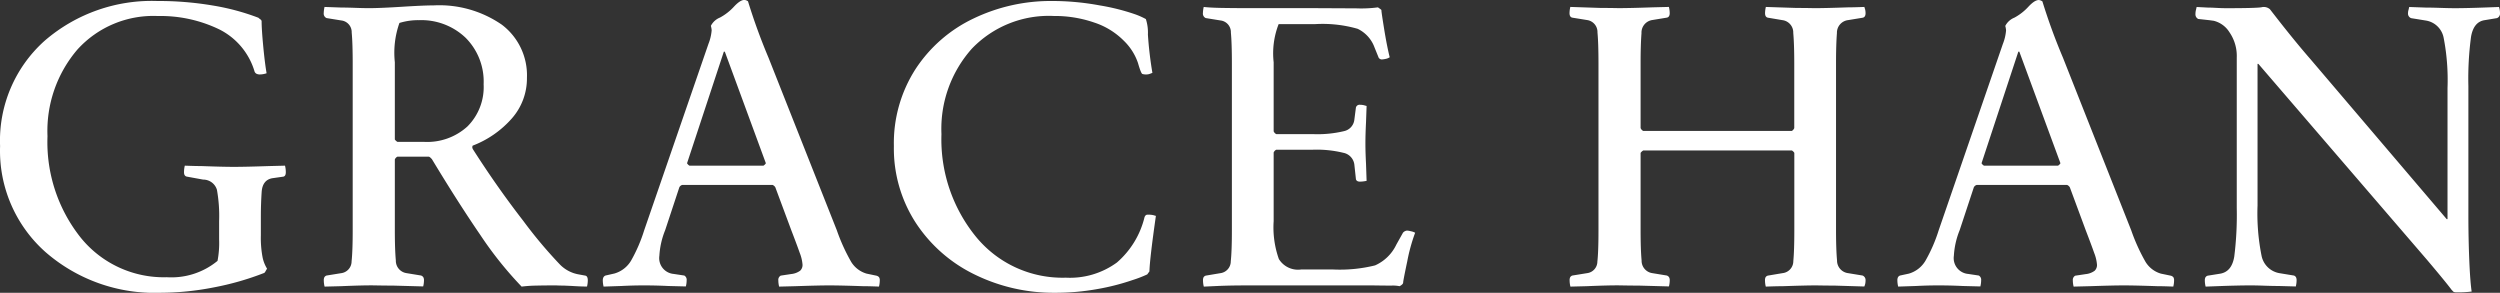 <svg xmlns="http://www.w3.org/2000/svg" width="122.329" height="14.326" viewBox="0 0 122.329 14.326">
  <rect x="0" y="0" width="122.329" height="14.326" fill="#333333" stroke="none"/>
  <path id="Path_106" data-name="Path 106" d="M8.3-13.916a15.861,15.861,0,0,1,2.705.22,11.446,11.446,0,0,1,2.236.6.856.856,0,0,0,.088.073.167.167,0,0,1,.068.083q0,.4.078,1.226t.166,1.333a1.027,1.027,0,0,1-.322.059.362.362,0,0,1-.171-.034.2.2,0,0,1-.093-.1,3.368,3.368,0,0,0-1.748-2.08,6.6,6.6,0,0,0-2.988-.645,5.013,5.013,0,0,0-3.936,1.641A6.124,6.124,0,0,0,2.92-7.3,7.5,7.5,0,0,0,4.536-2.349,5.225,5.225,0,0,0,8.76-.4a3.552,3.552,0,0,0,2.48-.8,4.668,4.668,0,0,0,.078-1.055v-.889a7.235,7.235,0,0,0-.107-1.533.7.7,0,0,0-.674-.5l-.8-.146Q9.6-5.352,9.6-5.537a1.324,1.324,0,0,1,.039-.322q.527.02.811.02,1.074.039,1.592.039.547,0,1.719-.039l.781-.02a1.324,1.324,0,0,1,.039.322q0,.186-.117.215l-.547.078q-.479.088-.518.679t-.039,1.187v.918a5.153,5.153,0,0,0,.083,1.079,1.724,1.724,0,0,0,.22.562L13.6-.713a.372.372,0,0,1-.068.1A13.8,13.8,0,0,1,11.045.1,13.716,13.716,0,0,1,8.438.361a8.123,8.123,0,0,1-5.61-1.987A6.622,6.622,0,0,1,.6-6.816a6.556,6.556,0,0,1,2.188-5.161A8.012,8.012,0,0,1,8.3-13.916ZM28.2.01q-.205,0-.4-.01-.537,0-.967.01a6.445,6.445,0,0,0-.713.049A18.166,18.166,0,0,1,24.1-2.466q-1.1-1.606-2.373-3.716l-.059-.059a.26.26,0,0,0-.088-.059H20.043a.272.272,0,0,0-.127.137V-2.7q0,.947.049,1.479a.612.612,0,0,0,.518.62l.713.117a.218.218,0,0,1,.112.083.282.282,0,0,1,.034.151,1.247,1.247,0,0,1-.039.3L19.838.01q-.391,0-.9-.01T17.27.039l-.791.02a1.247,1.247,0,0,1-.039-.3A.32.32,0,0,1,16.469-.4a.192.192,0,0,1,.107-.083L17.3-.6a.583.583,0,0,0,.5-.581q.054-.5.054-1.519v-8.164q0-.986-.049-1.509a.575.575,0,0,0-.508-.591l-.723-.117a.237.237,0,0,1-.137-.244,1.427,1.427,0,0,1,.039-.3l.83.029q.273,0,.674.015t.674.015q.537,0,1.611-.068T21.8-13.7a5.381,5.381,0,0,1,3.35.942,3.1,3.1,0,0,1,1.23,2.6,2.956,2.956,0,0,1-.742,1.992,4.863,4.863,0,0,1-1.914,1.328.32.32,0,0,0-.02.078l.02.078Q24.916-4.814,26.2-3.159a22.408,22.408,0,0,0,1.772,2.114,1.688,1.688,0,0,0,.947.508l.322.059q.117.029.117.234a1.247,1.247,0,0,1-.039.3q-.3,0-.742-.029ZM20.141-12.842a4.373,4.373,0,0,0-.225,1.924v3.779a.455.455,0,0,0,.127.117h1.318a2.924,2.924,0,0,0,2.109-.757,2.723,2.723,0,0,0,.791-2.065,3.029,3.029,0,0,0-.884-2.275,3.134,3.134,0,0,0-2.28-.859A3.087,3.087,0,0,0,20.141-12.842ZM38.72.059a1.247,1.247,0,0,1-.039-.3A.236.236,0,0,1,38.8-.479l.518-.078a.881.881,0,0,0,.435-.166.386.386,0,0,0,.112-.293,1.98,1.98,0,0,0-.137-.576q-.137-.391-.41-1.1L38.534-4.8a.289.289,0,0,0-.137-.117H33.983a.231.231,0,0,0-.146.117L33.143-2.7a3.911,3.911,0,0,0-.283,1.25.776.776,0,0,0,.7.889l.518.078a.236.236,0,0,1,.117.234,1.247,1.247,0,0,1-.039.3L33.29.029Q32.694,0,32.1,0,31.561,0,31,.029l-.869.029a1.247,1.247,0,0,1-.039-.3A.32.32,0,0,1,30.126-.4a.192.192,0,0,1,.1-.083l.439-.1a1.393,1.393,0,0,0,.811-.63A7.514,7.514,0,0,0,32.118-2.7l3.145-9.121a2.289,2.289,0,0,0,.156-.664,1.077,1.077,0,0,0-.039-.215.856.856,0,0,1,.444-.405,2.588,2.588,0,0,0,.684-.532q.308-.332.513-.332a.356.356,0,0,1,.176.068A28.777,28.777,0,0,0,38.2-11.143L41.542-2.7a9.182,9.182,0,0,0,.7,1.543A1.314,1.314,0,0,0,43-.576l.479.1a.24.24,0,0,1,.132.078.278.278,0,0,1,.034.156,1.247,1.247,0,0,1-.039.3q-.527-.02-.8-.02Q41.708,0,41.18,0t-1.67.039ZM36.063-11.436h-.049l-1.8,5.459a.332.332,0,0,0,.117.117h3.623a.332.332,0,0,0,.117-.117ZM56.839-.684l-.107.146a6.026,6.026,0,0,1-.737.283,11.2,11.2,0,0,1-1.709.435A11.5,11.5,0,0,1,52.22.361,8.751,8.751,0,0,1,48.3-.527a7.188,7.188,0,0,1-2.886-2.524,6.68,6.68,0,0,1-1.079-3.765,6.7,6.7,0,0,1,1.06-3.77,6.951,6.951,0,0,1,2.832-2.471,8.713,8.713,0,0,1,3.853-.859,12.654,12.654,0,0,1,2.324.215,10.517,10.517,0,0,1,1.675.415,3.651,3.651,0,0,1,.586.254,2.159,2.159,0,0,1,.1.757,18.312,18.312,0,0,0,.22,1.875l-.1.039a.5.5,0,0,1-.205.039.568.568,0,0,1-.186-.024q-.068-.024-.215-.537a2.736,2.736,0,0,0-.688-1.084,3.631,3.631,0,0,0-1.45-.894,5.889,5.889,0,0,0-1.982-.322,5.21,5.21,0,0,0-4.009,1.6A5.892,5.892,0,0,0,46.663-7.4a7.533,7.533,0,0,0,1.685,5.015,5.469,5.469,0,0,0,4.4,2.007,3.894,3.894,0,0,0,2.5-.742A4.251,4.251,0,0,0,56.6-3.34a.267.267,0,0,1,.068-.1.16.16,0,0,1,.088-.02,1.077,1.077,0,0,1,.3.029.773.773,0,0,0,.1.029Q56.859-1.328,56.839-.684ZM69.08.039A1.627,1.627,0,0,0,68.67.01q-.332,0-.937-.01H61.785q-1.006,0-1.621.029T59.5.059a1.247,1.247,0,0,1-.039-.3A.32.32,0,0,1,59.49-.4.192.192,0,0,1,59.6-.479L60.32-.6a.583.583,0,0,0,.5-.581q.054-.5.054-1.519v-8.164q0-.986-.049-1.509a.575.575,0,0,0-.508-.591l-.723-.117a.237.237,0,0,1-.137-.244,1.427,1.427,0,0,1,.039-.3q.322.039.952.049t1.313.01h3.193l2.012.01a6.225,6.225,0,0,0,1.055-.049q.186.127.171.137t.127.889q.142.879.278,1.416a.581.581,0,0,1-.215.083,1.15,1.15,0,0,1-.166.024.177.177,0,0,1-.176-.127l-.186-.459a1.624,1.624,0,0,0-.825-.913,6.2,6.2,0,0,0-2.095-.229H63.162a3.93,3.93,0,0,0-.244,1.865v3.379a.272.272,0,0,0,.127.137h1.777a5.6,5.6,0,0,0,1.543-.146.643.643,0,0,0,.5-.547l.078-.605a.181.181,0,0,1,.2-.137.947.947,0,0,1,.186.02l.137.039-.029.811q-.029.586-.029,1.025,0,.42.029.977l.029.85a1.707,1.707,0,0,1-.322.039q-.166,0-.2-.117l-.078-.723a.671.671,0,0,0-.537-.571,5.483,5.483,0,0,0-1.5-.151H63.045a.272.272,0,0,0-.127.137v3.359a4.635,4.635,0,0,0,.254,1.851,1.1,1.1,0,0,0,1.094.513h1.553a7.163,7.163,0,0,0,2.061-.2A2.093,2.093,0,0,0,68.923-2l.322-.576a.3.3,0,0,1,.205-.107,1.149,1.149,0,0,1,.186.034.675.675,0,0,1,.205.073,8.626,8.626,0,0,0-.386,1.4q-.2.947-.2,1.035T69.08.039ZM90.368.01q-.391,0-.908-.01-.5,0-1.631.039-.283,0-.83.02a1.247,1.247,0,0,1-.039-.3A.32.32,0,0,1,86.989-.4.192.192,0,0,1,87.1-.479L87.819-.6a.59.59,0,0,0,.527-.591q.049-.513.049-1.489V-6.484a.332.332,0,0,0-.117-.117H81a.455.455,0,0,0-.127.117V-2.7q0,.947.049,1.479a.612.612,0,0,0,.518.62l.713.117a.218.218,0,0,1,.112.083.282.282,0,0,1,.034.151,1.247,1.247,0,0,1-.039.3L80.8.01q-.391,0-.9-.01t-1.67.039l-.791.02a1.247,1.247,0,0,1-.039-.3A.32.32,0,0,1,77.428-.4a.192.192,0,0,1,.107-.083L78.258-.6a.573.573,0,0,0,.5-.562q.054-.483.054-1.519v-8.184q0-.986-.049-1.514a.592.592,0,0,0-.508-.605l-.723-.117q-.137-.029-.137-.225a1.427,1.427,0,0,1,.039-.3l1.475.049q.381,0,.889.01.537,0,1.67-.039l.791-.02a1.427,1.427,0,0,1,.039.3q0,.2-.146.225l-.713.117a.622.622,0,0,0-.522.645q-.044.557-.044,1.475V-7.7A.272.272,0,0,0,81-7.559h7.275a.289.289,0,0,0,.117-.137v-3.164q0-.947-.049-1.494a.608.608,0,0,0-.527-.625L87.1-13.1q-.137-.029-.137-.225a1.427,1.427,0,0,1,.039-.3l1.5.049q.381,0,.879.01.527,0,1.641-.039.273,0,.8-.02l.039.127a.808.808,0,0,1,.02.176q0,.2-.146.225l-.713.117a.621.621,0,0,0-.542.635q-.044.547-.044,1.465V-2.7q0,.938.049,1.475a.62.62,0,0,0,.537.625l.713.117a.239.239,0,0,1,.146.234.853.853,0,0,1-.02.186l-.039.117Zm11.694.049a1.247,1.247,0,0,1-.039-.3.236.236,0,0,1,.117-.234l.518-.078a.881.881,0,0,0,.435-.166.386.386,0,0,0,.112-.293,1.98,1.98,0,0,0-.137-.576q-.137-.391-.41-1.1L101.876-4.8a.289.289,0,0,0-.137-.117H97.325a.231.231,0,0,0-.146.117L96.485-2.7a3.91,3.91,0,0,0-.283,1.25.776.776,0,0,0,.7.889l.518.078a.236.236,0,0,1,.117.234,1.247,1.247,0,0,1-.039.3L96.632.029Q96.036,0,95.44,0,94.9,0,94.346.029l-.869.029a1.247,1.247,0,0,1-.039-.3A.32.32,0,0,1,93.468-.4a.192.192,0,0,1,.1-.083L94-.576a1.393,1.393,0,0,0,.811-.63A7.514,7.514,0,0,0,95.46-2.7L98.6-11.816a2.289,2.289,0,0,0,.156-.664,1.077,1.077,0,0,0-.039-.215.856.856,0,0,1,.444-.405,2.588,2.588,0,0,0,.684-.532q.308-.332.513-.332a.356.356,0,0,1,.176.068,28.778,28.778,0,0,0,1.006,2.754l3.34,8.447a9.181,9.181,0,0,0,.7,1.543,1.314,1.314,0,0,0,.752.576l.479.1a.24.24,0,0,1,.132.078.278.278,0,0,1,.034.156,1.247,1.247,0,0,1-.039.3q-.527-.02-.8-.02Q105.05,0,104.522,0t-1.67.039ZM99.405-11.436h-.049l-1.8,5.459a.332.332,0,0,0,.117.117H101.3a.332.332,0,0,0,.117-.117ZM120.611.273l-.049-.049q-.283-.381-1.2-1.465l-8.262-9.6h-.039V-3.9a10.5,10.5,0,0,0,.2,2.466,1.078,1.078,0,0,0,.869.835l.713.117a.192.192,0,0,1,.1.083.32.32,0,0,1,.029.151,1.247,1.247,0,0,1-.039.3L112.1.029q-.283,0-.713-.015T110.679,0q-.273,0-.693.01t-.684.02l-.781.029a1.247,1.247,0,0,1-.039-.3.32.32,0,0,1,.029-.151.192.192,0,0,1,.107-.083l.625-.1q.557-.1.679-.835a16.372,16.372,0,0,0,.122-2.388v-7.344a2.047,2.047,0,0,0-.361-1.25,1.259,1.259,0,0,0-.771-.557l-.215-.029-.537-.059a.249.249,0,0,1-.137-.244.813.813,0,0,1,.029-.215l.029-.127.557.029q.146,0,.415.015t.483.015q1.426,0,1.709-.044a.465.465,0,0,1,.42.093l.342.439q.908,1.162,1.631,1.992l6.68,7.842h.039V-9.658a10.851,10.851,0,0,0-.19-2.461,1.053,1.053,0,0,0-.864-.84l-.723-.117a.235.235,0,0,1-.156-.244.553.553,0,0,1,.029-.176l.029-.127.82.029q.283,0,.713.015t.723.015q.264,0,.669-.01t.669-.02l.8-.029a.951.951,0,0,1,.049.3.236.236,0,0,1-.146.244l-.6.1q-.537.078-.669.8a15.3,15.3,0,0,0-.132,2.427v6.3q0,1.162.044,2.217T121.538.3a5.009,5.009,0,0,1-.742.039.348.348,0,0,1-.122-.015A.161.161,0,0,1,120.611.273Z" transform="translate(-0.596 13.965)" fill="#fff"/>
</svg>
